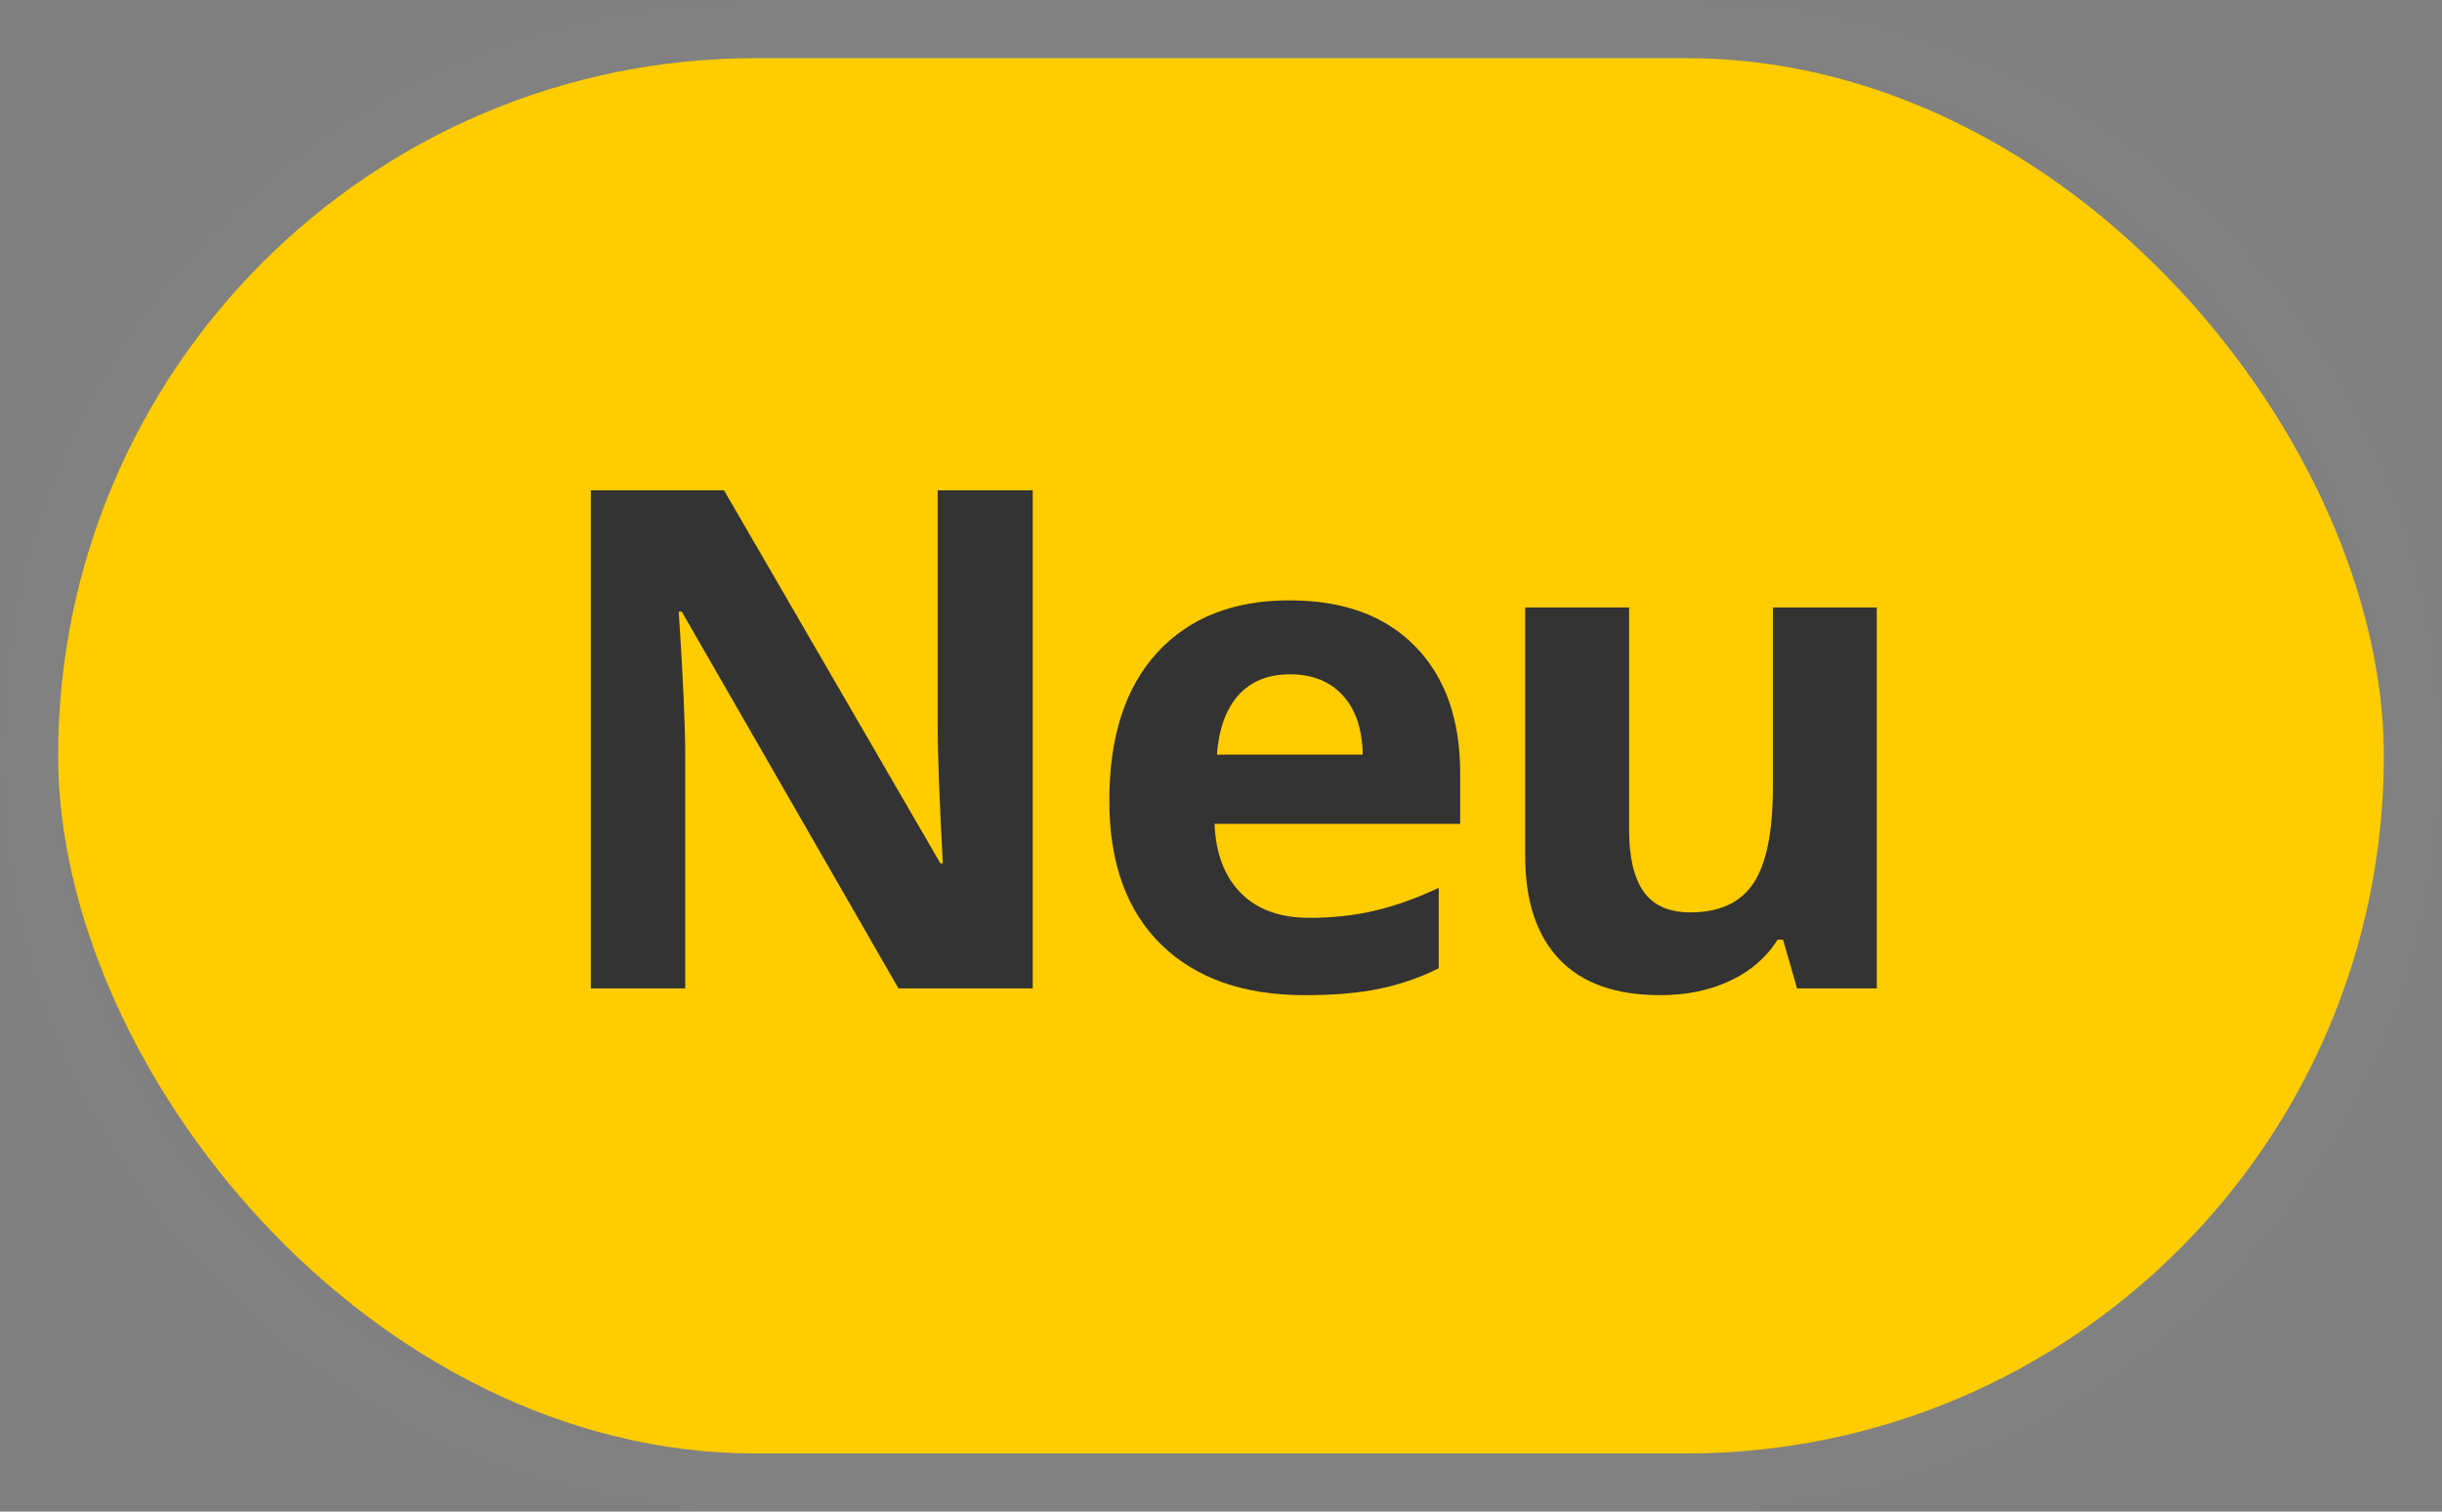 <svg xmlns="http://www.w3.org/2000/svg" width="42" height="26" viewBox="0 0 42 26">
  <rect x="0" y="0" width="42" height="26" fill="#808080" stroke="none"/>
  <g fill="none" fill-rule="evenodd">
    <path fill="#FFF" fill-opacity=".01" fill-rule="nonzero" d="M13,0 L29,0 C36.18,0 42,5.82 42,13 C42,20.18 36.18,26 29,26 L13,26 C5.82,26 0,20.18 0,13 C0,5.82 5.82,0 13,0 Z M13,1 C6.373,1 1,6.373 1,13 C1,19.627 6.373,25 13,25 L29,25 C35.627,25 41,19.627 41,13 C41,6.373 35.627,1 29,1 L13,1 Z"/>
    <rect width="40" height="24" x="1" y="1" fill="#ffcc00" rx="12"/>
    <path fill="#333" fill-rule="nonzero" d="M17.762,17 L15.453,17 L11.726,10.52 L11.674,10.52 C11.748,11.664 11.785,12.48 11.785,12.969 L11.785,17 L10.162,17 L10.162,8.434 L12.453,8.434 L16.174,14.85 L16.215,14.85 C16.156,13.736 16.127,12.949 16.127,12.488 L16.127,8.434 L17.762,8.434 L17.762,17 Z M22.19,11.598 C21.811,11.598 21.514,11.718 21.299,11.958 C21.085,12.198 20.962,12.539 20.93,12.98 L23.438,12.98 C23.43,12.539 23.315,12.198 23.092,11.958 C22.87,11.718 22.569,11.598 22.19,11.598 Z M22.442,17.117 C21.387,17.117 20.563,16.826 19.969,16.244 C19.376,15.662 19.079,14.838 19.079,13.771 C19.079,12.674 19.353,11.825 19.902,11.226 C20.451,10.626 21.21,10.326 22.178,10.326 C23.104,10.326 23.825,10.59 24.34,11.117 C24.856,11.645 25.114,12.373 25.114,13.303 L25.114,14.17 L20.889,14.17 C20.909,14.678 21.059,15.074 21.34,15.359 C21.622,15.645 22.016,15.787 22.524,15.787 C22.919,15.787 23.292,15.746 23.643,15.664 C23.995,15.582 24.362,15.451 24.745,15.271 L24.745,16.654 C24.432,16.811 24.098,16.927 23.743,17.003 C23.387,17.079 22.954,17.117 22.442,17.117 Z M30.908,17 L30.667,16.162 L30.574,16.162 C30.382,16.467 30.111,16.702 29.759,16.868 C29.408,17.034 29.007,17.117 28.558,17.117 C27.788,17.117 27.208,16.911 26.818,16.499 C26.427,16.087 26.232,15.494 26.232,14.721 L26.232,10.449 L28.019,10.449 L28.019,14.275 C28.019,14.748 28.103,15.103 28.271,15.339 C28.439,15.575 28.706,15.693 29.074,15.693 C29.574,15.693 29.935,15.526 30.158,15.192 C30.38,14.858 30.492,14.305 30.492,13.531 L30.492,10.449 L32.279,10.449 L32.279,17 L30.908,17 Z"/>
  </g>
</svg>
